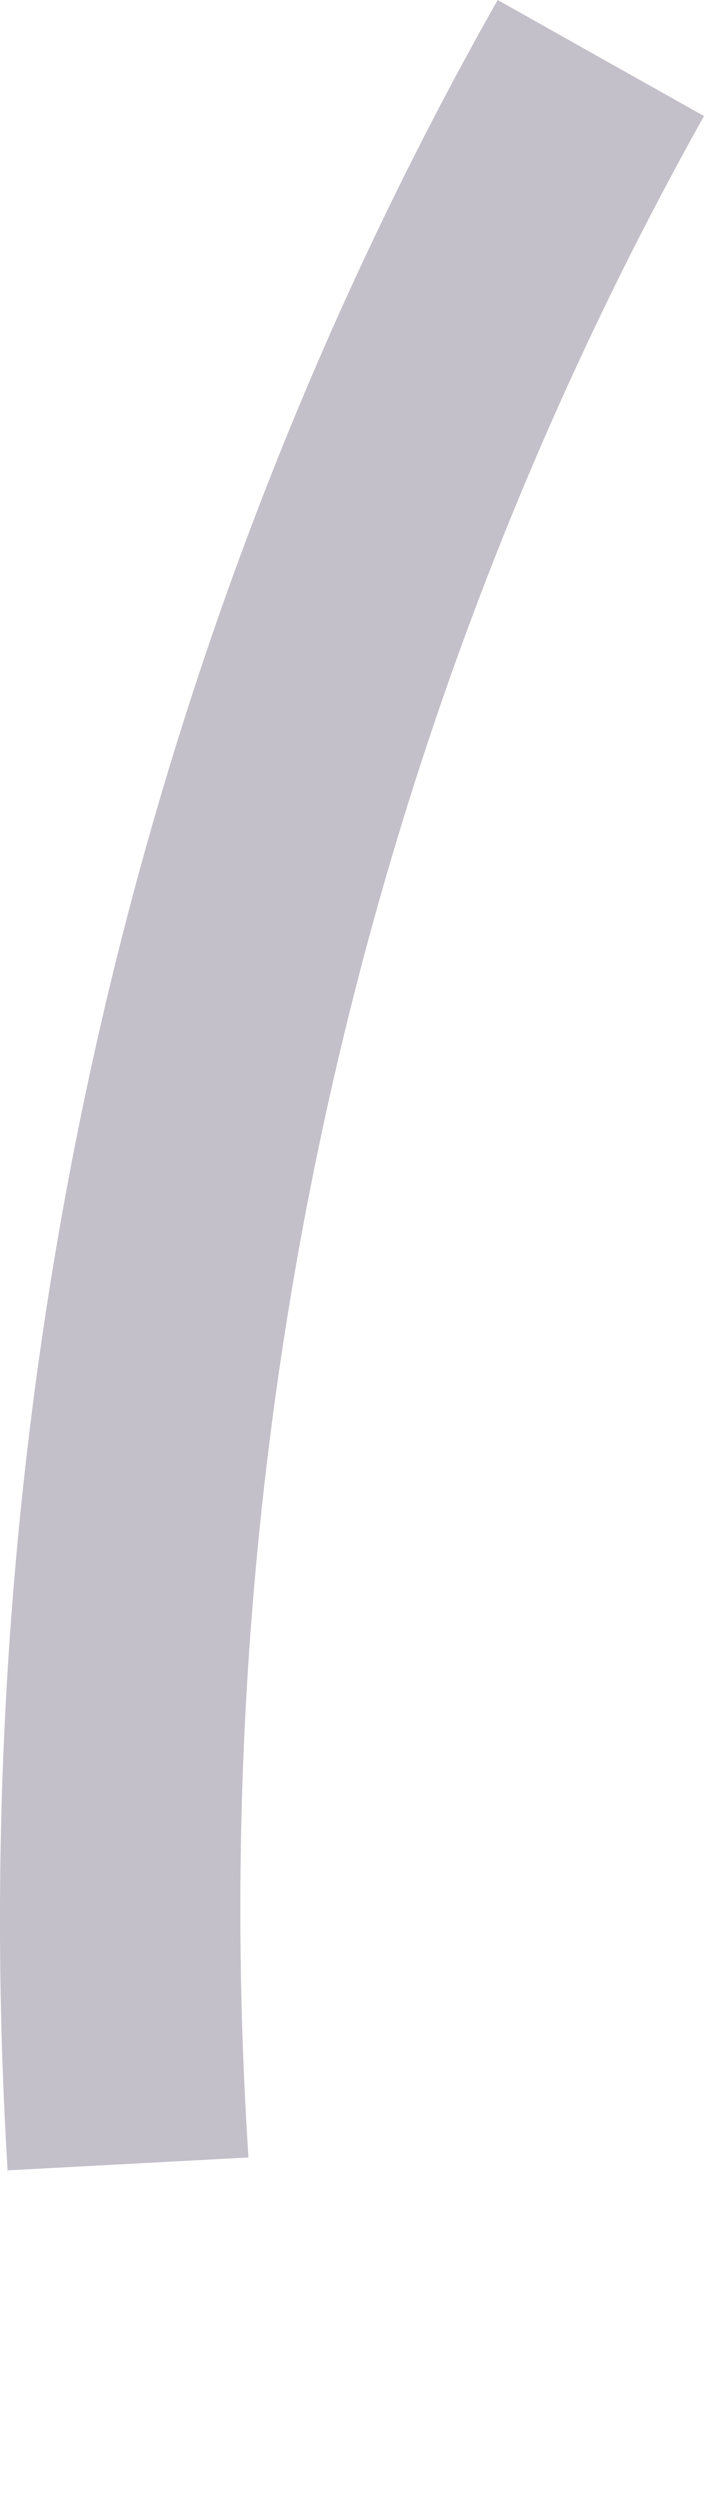 <?xml version="1.0" encoding="utf-8"?>
<svg xmlns="http://www.w3.org/2000/svg" fill="none" height="100%" overflow="visible" preserveAspectRatio="none" style="display: block;" viewBox="0 0 2 7" width="100%">
<path d="M0.022 6.089C-0.111 3.935 0.359 1.829 1.394 0L1.972 0.325C1.009 2.046 0.564 4.019 0.696 6.041L0.022 6.077V6.089Z" fill="#392C4E" fill-opacity="0.3" id="Vector"/>
</svg>
